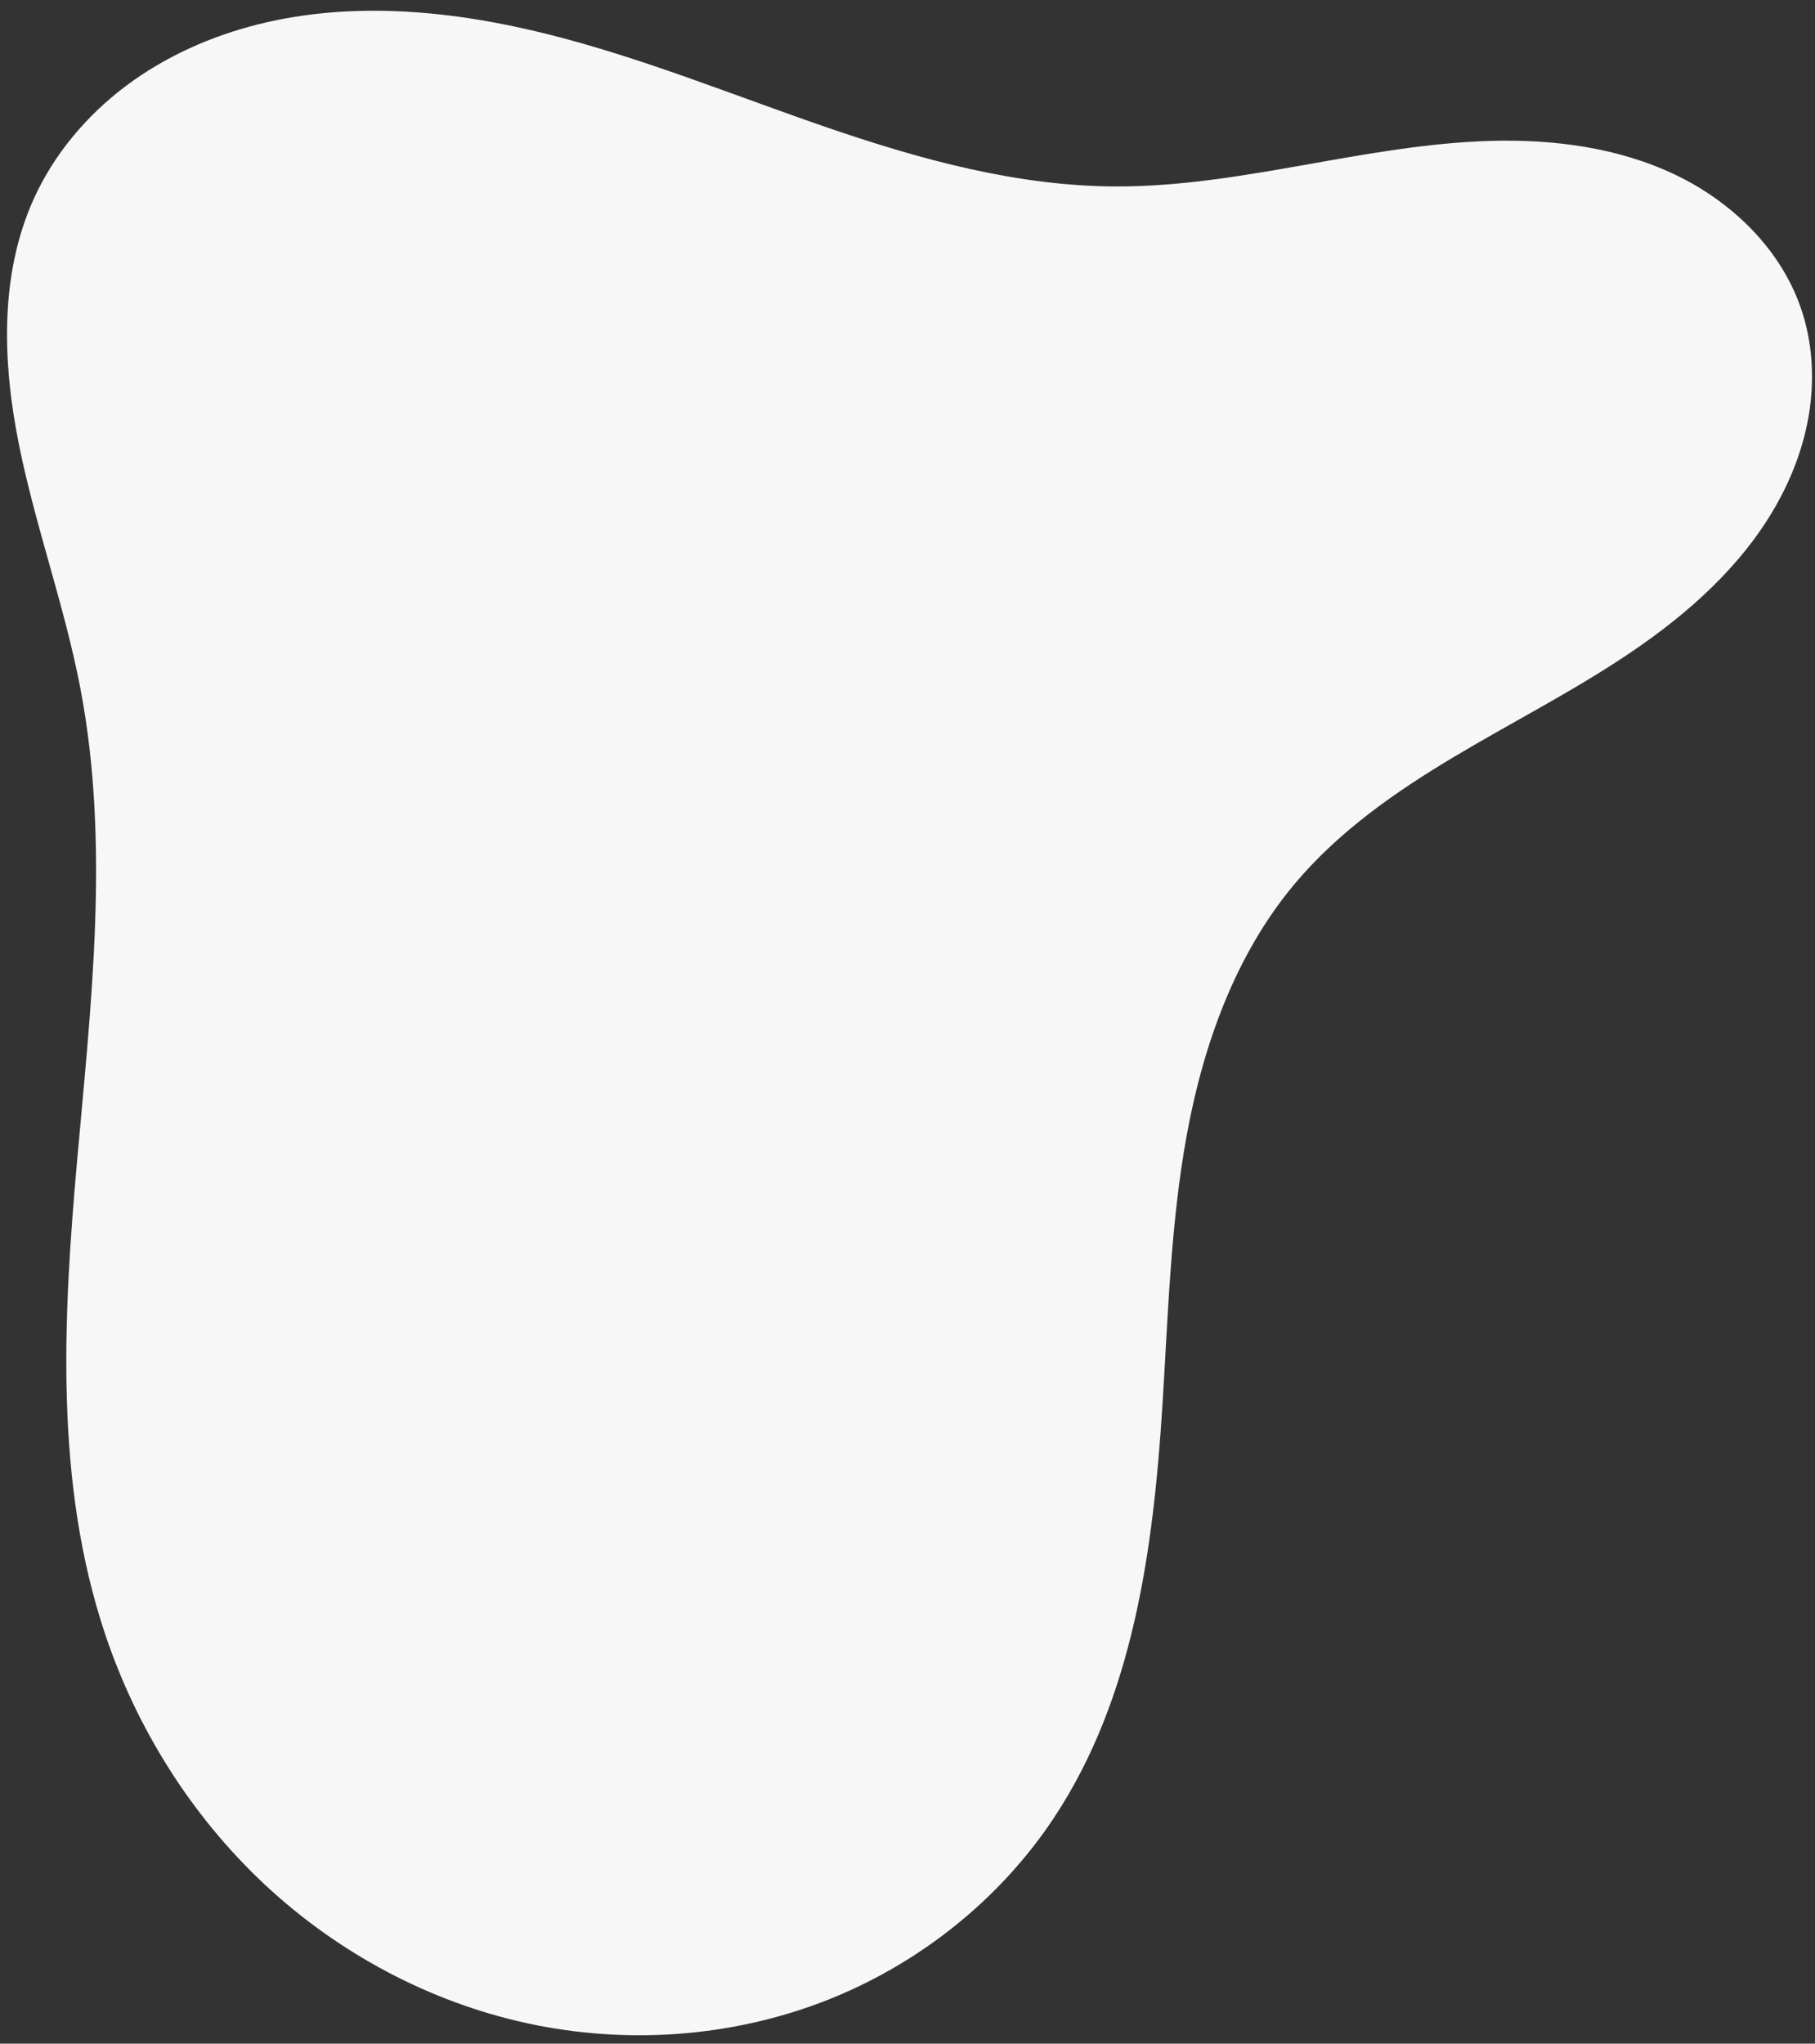 <?xml version="1.0" encoding="UTF-8" standalone="no"?><svg xmlns="http://www.w3.org/2000/svg" xmlns:xlink="http://www.w3.org/1999/xlink" fill="#000000" height="121.7" preserveAspectRatio="xMidYMid meet" version="1" viewBox="14.5 5.0 108.1 121.7" width="108.1" zoomAndPan="magnify"><rect x="14.5" y="5.0" width="108.1" height="121.7" fill="#333333" stroke="none"/><g id="change1_1"><path color="#000000" d="m 77.308,113.196 c -3.288,4.986 -8.202,8.859 -13.776,11 -5.575,2.141 -11.782,2.557 -17.618,1.293 -5.837,-1.264 -11.288,-4.189 -15.65,-8.268 -4.362,-4.079 -7.633,-9.293 -9.52,-14.959 -2.982,-8.955 -2.493,-18.658 -1.659,-28.059 0.834,-9.401 1.974,-18.944 0.201,-28.214 -0.935,-4.893 -2.666,-9.603 -3.652,-14.486 -0.985,-4.883 -1.175,-10.134 0.882,-14.671 1.206,-2.661 3.15,-4.963 5.487,-6.716 2.337,-1.753 5.059,-2.965 7.894,-3.672 5.67,-1.413 11.675,-0.81 17.34,0.621 5.665,1.431 11.089,3.665 16.617,5.558 5.528,1.893 11.256,3.461 17.099,3.48 7.509,0.025 14.83,-2.503 22.336,-2.713 3.753,-0.105 7.586,0.395 10.976,2.01 3.389,1.615 6.301,4.437 7.509,7.992 0.657,1.934 0.798,4.029 0.5,6.05 -0.297,2.021 -1.025,3.968 -2.041,5.74 -2.033,3.544 -5.171,6.337 -8.551,8.631 -3.38,2.294 -7.038,4.145 -10.547,6.237 -3.509,2.092 -6.917,4.468 -9.539,7.601 -3.506,4.189 -5.415,9.515 -6.403,14.887 -0.988,5.373 -1.12,10.859 -1.47,16.311 -0.543,8.474 -1.74,17.258 -6.415,24.346 z" fill="#f7f7f7" style="-inkscape-stroke:none"/></g></svg>